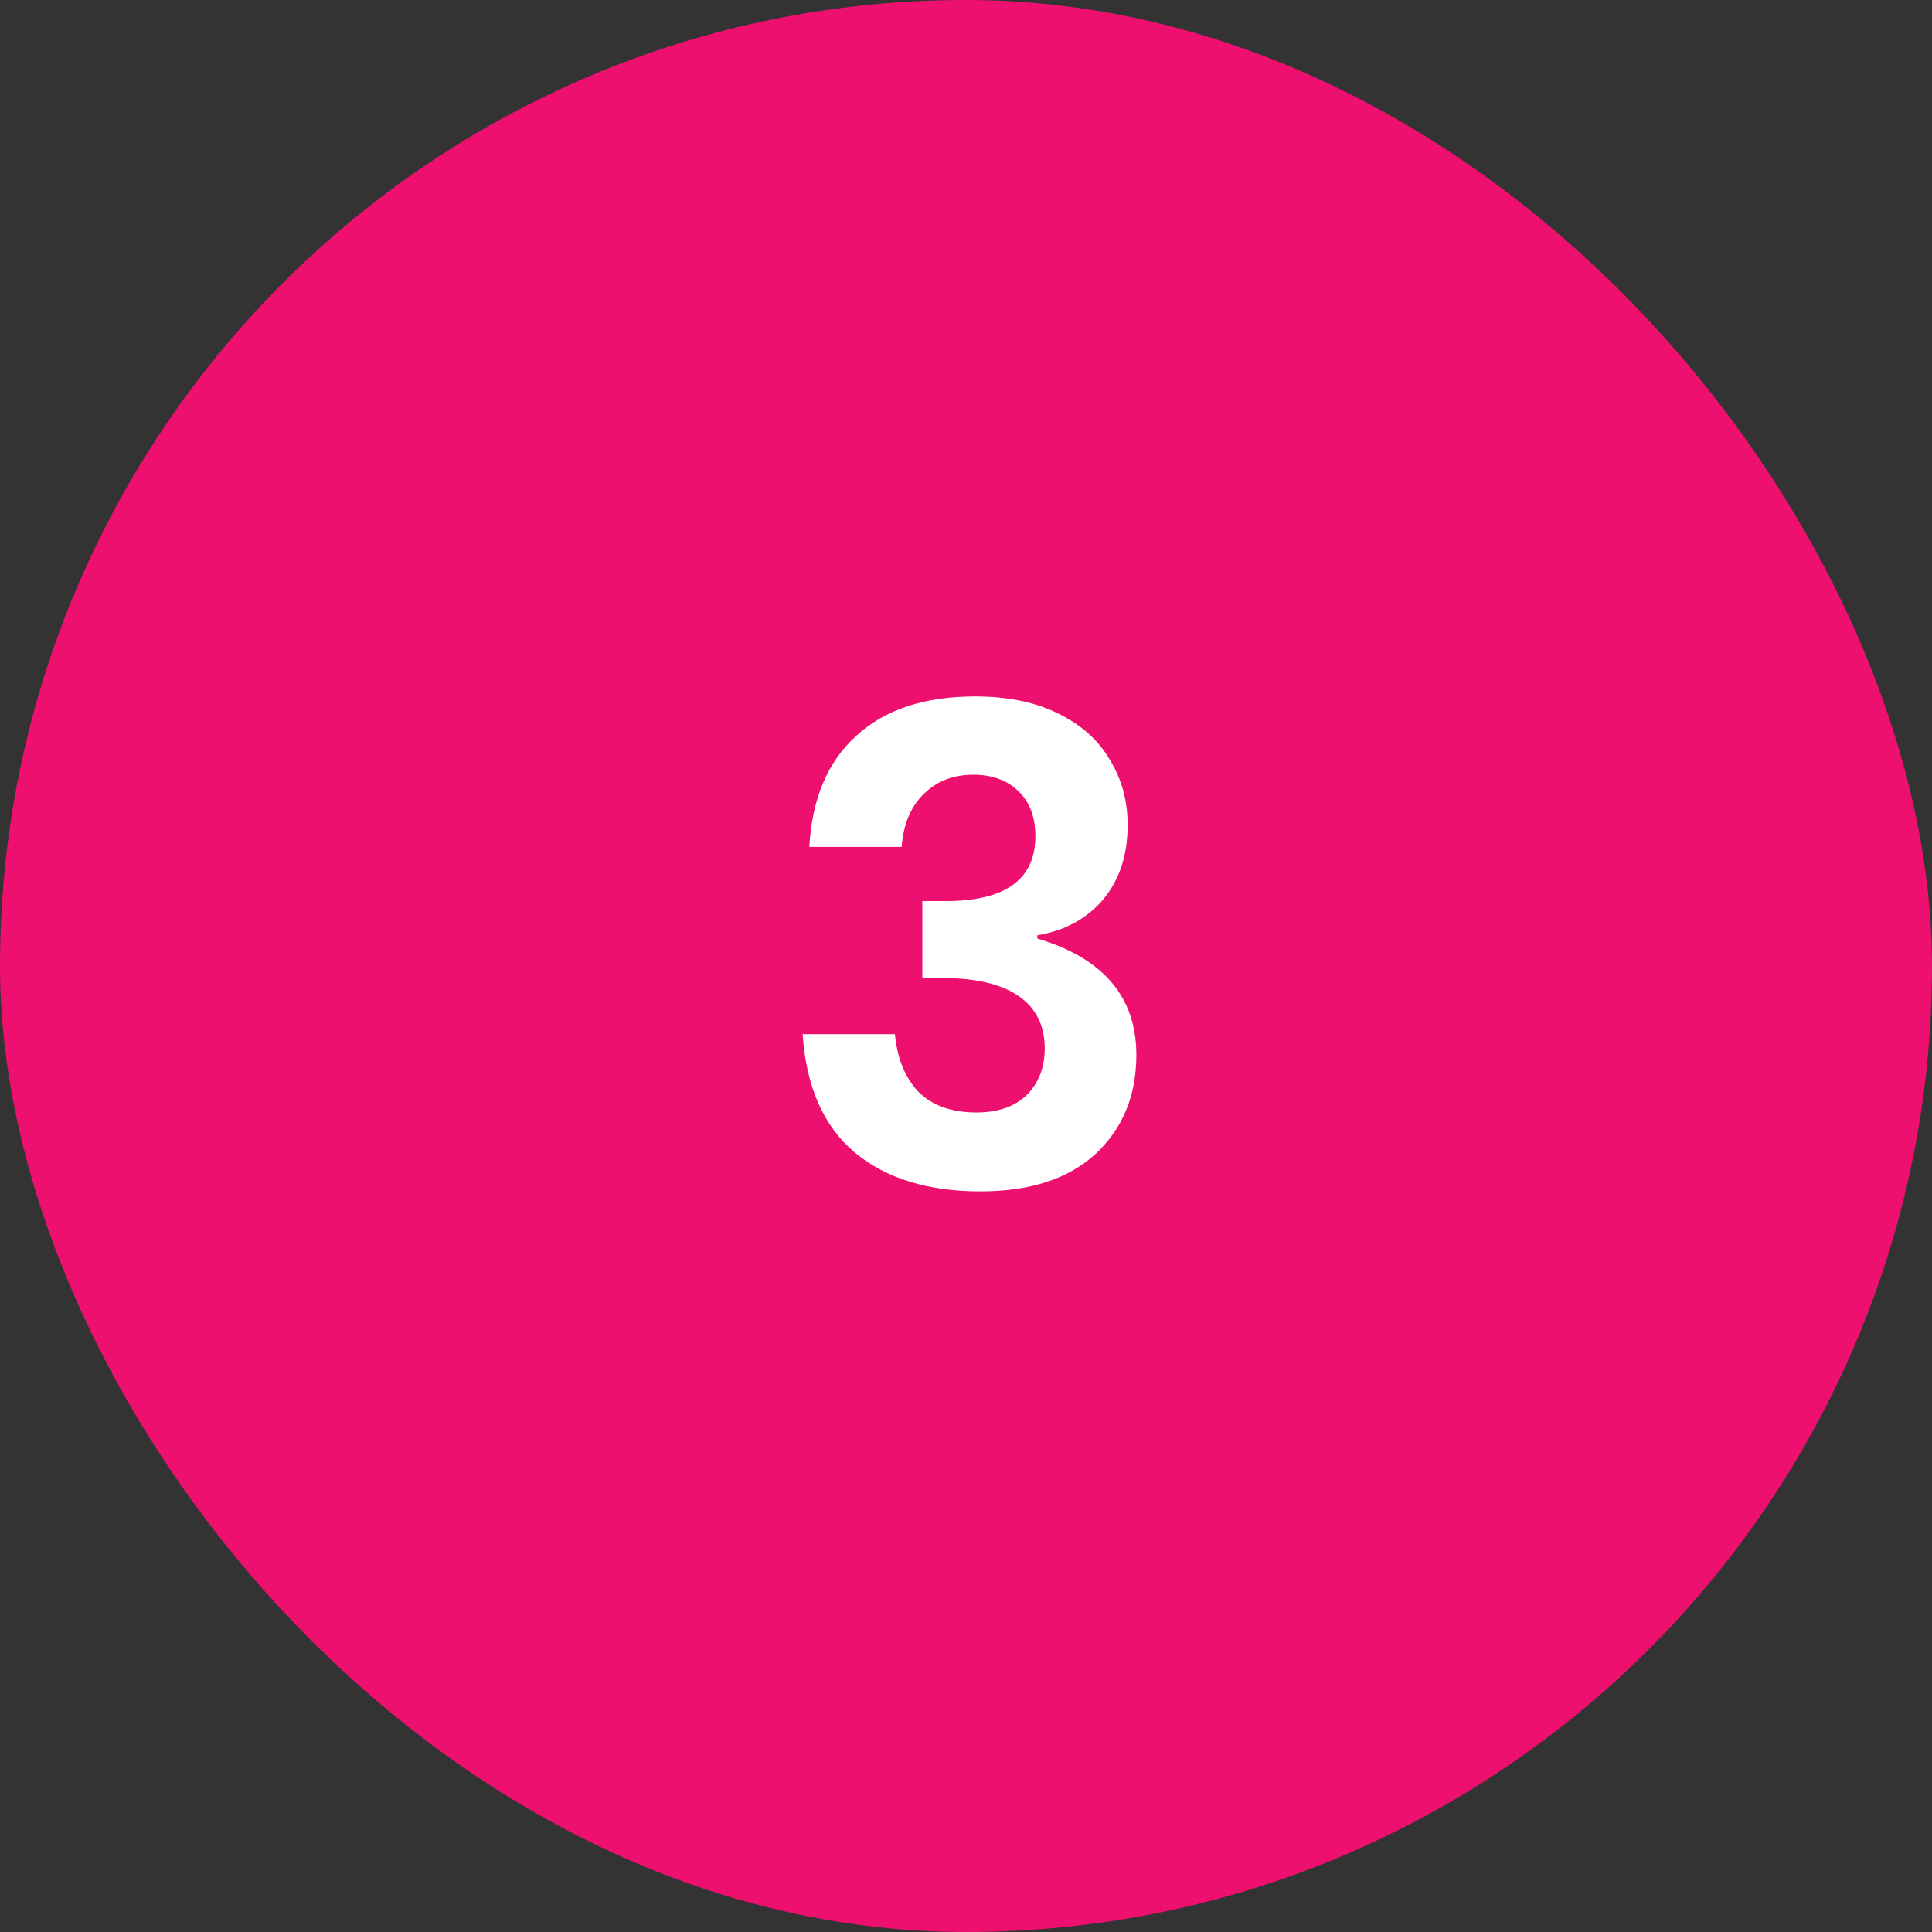 <svg width="52" height="52" viewBox="0 0 52 52" fill="none" xmlns="http://www.w3.org/2000/svg">
<rect x="0" y="0" width="52" height="52" fill="#333333" stroke="none"/>
<rect width="52" height="52" rx="26" fill="#ED106F"/>
<path d="M26.247 18.745C27.111 18.745 27.849 18.895 28.461 19.195C29.085 19.495 29.553 19.91 29.865 20.438C30.189 20.965 30.351 21.553 30.351 22.201C30.351 23.017 30.129 23.689 29.685 24.218C29.241 24.733 28.653 25.052 27.921 25.172V25.262C29.697 25.79 30.585 26.834 30.585 28.393C30.585 29.485 30.219 30.373 29.487 31.058C28.755 31.73 27.723 32.066 26.391 32.066C24.975 32.066 23.847 31.718 23.007 31.021C22.167 30.314 21.699 29.252 21.603 27.835H24.087C24.147 28.483 24.357 29 24.717 29.384C25.089 29.756 25.611 29.942 26.283 29.942C26.859 29.942 27.309 29.785 27.633 29.474C27.957 29.149 28.119 28.73 28.119 28.213C28.119 27.602 27.885 27.134 27.417 26.809C26.949 26.485 26.259 26.323 25.347 26.323H24.825V24.253H25.347C27.027 24.277 27.867 23.695 27.867 22.508C27.867 21.991 27.717 21.59 27.417 21.302C27.117 21.002 26.709 20.852 26.193 20.852C25.653 20.852 25.209 21.026 24.861 21.373C24.513 21.709 24.315 22.183 24.267 22.796H21.783C21.855 21.5 22.275 20.503 23.043 19.808C23.811 19.099 24.879 18.745 26.247 18.745Z" fill="white"/>
</svg>
